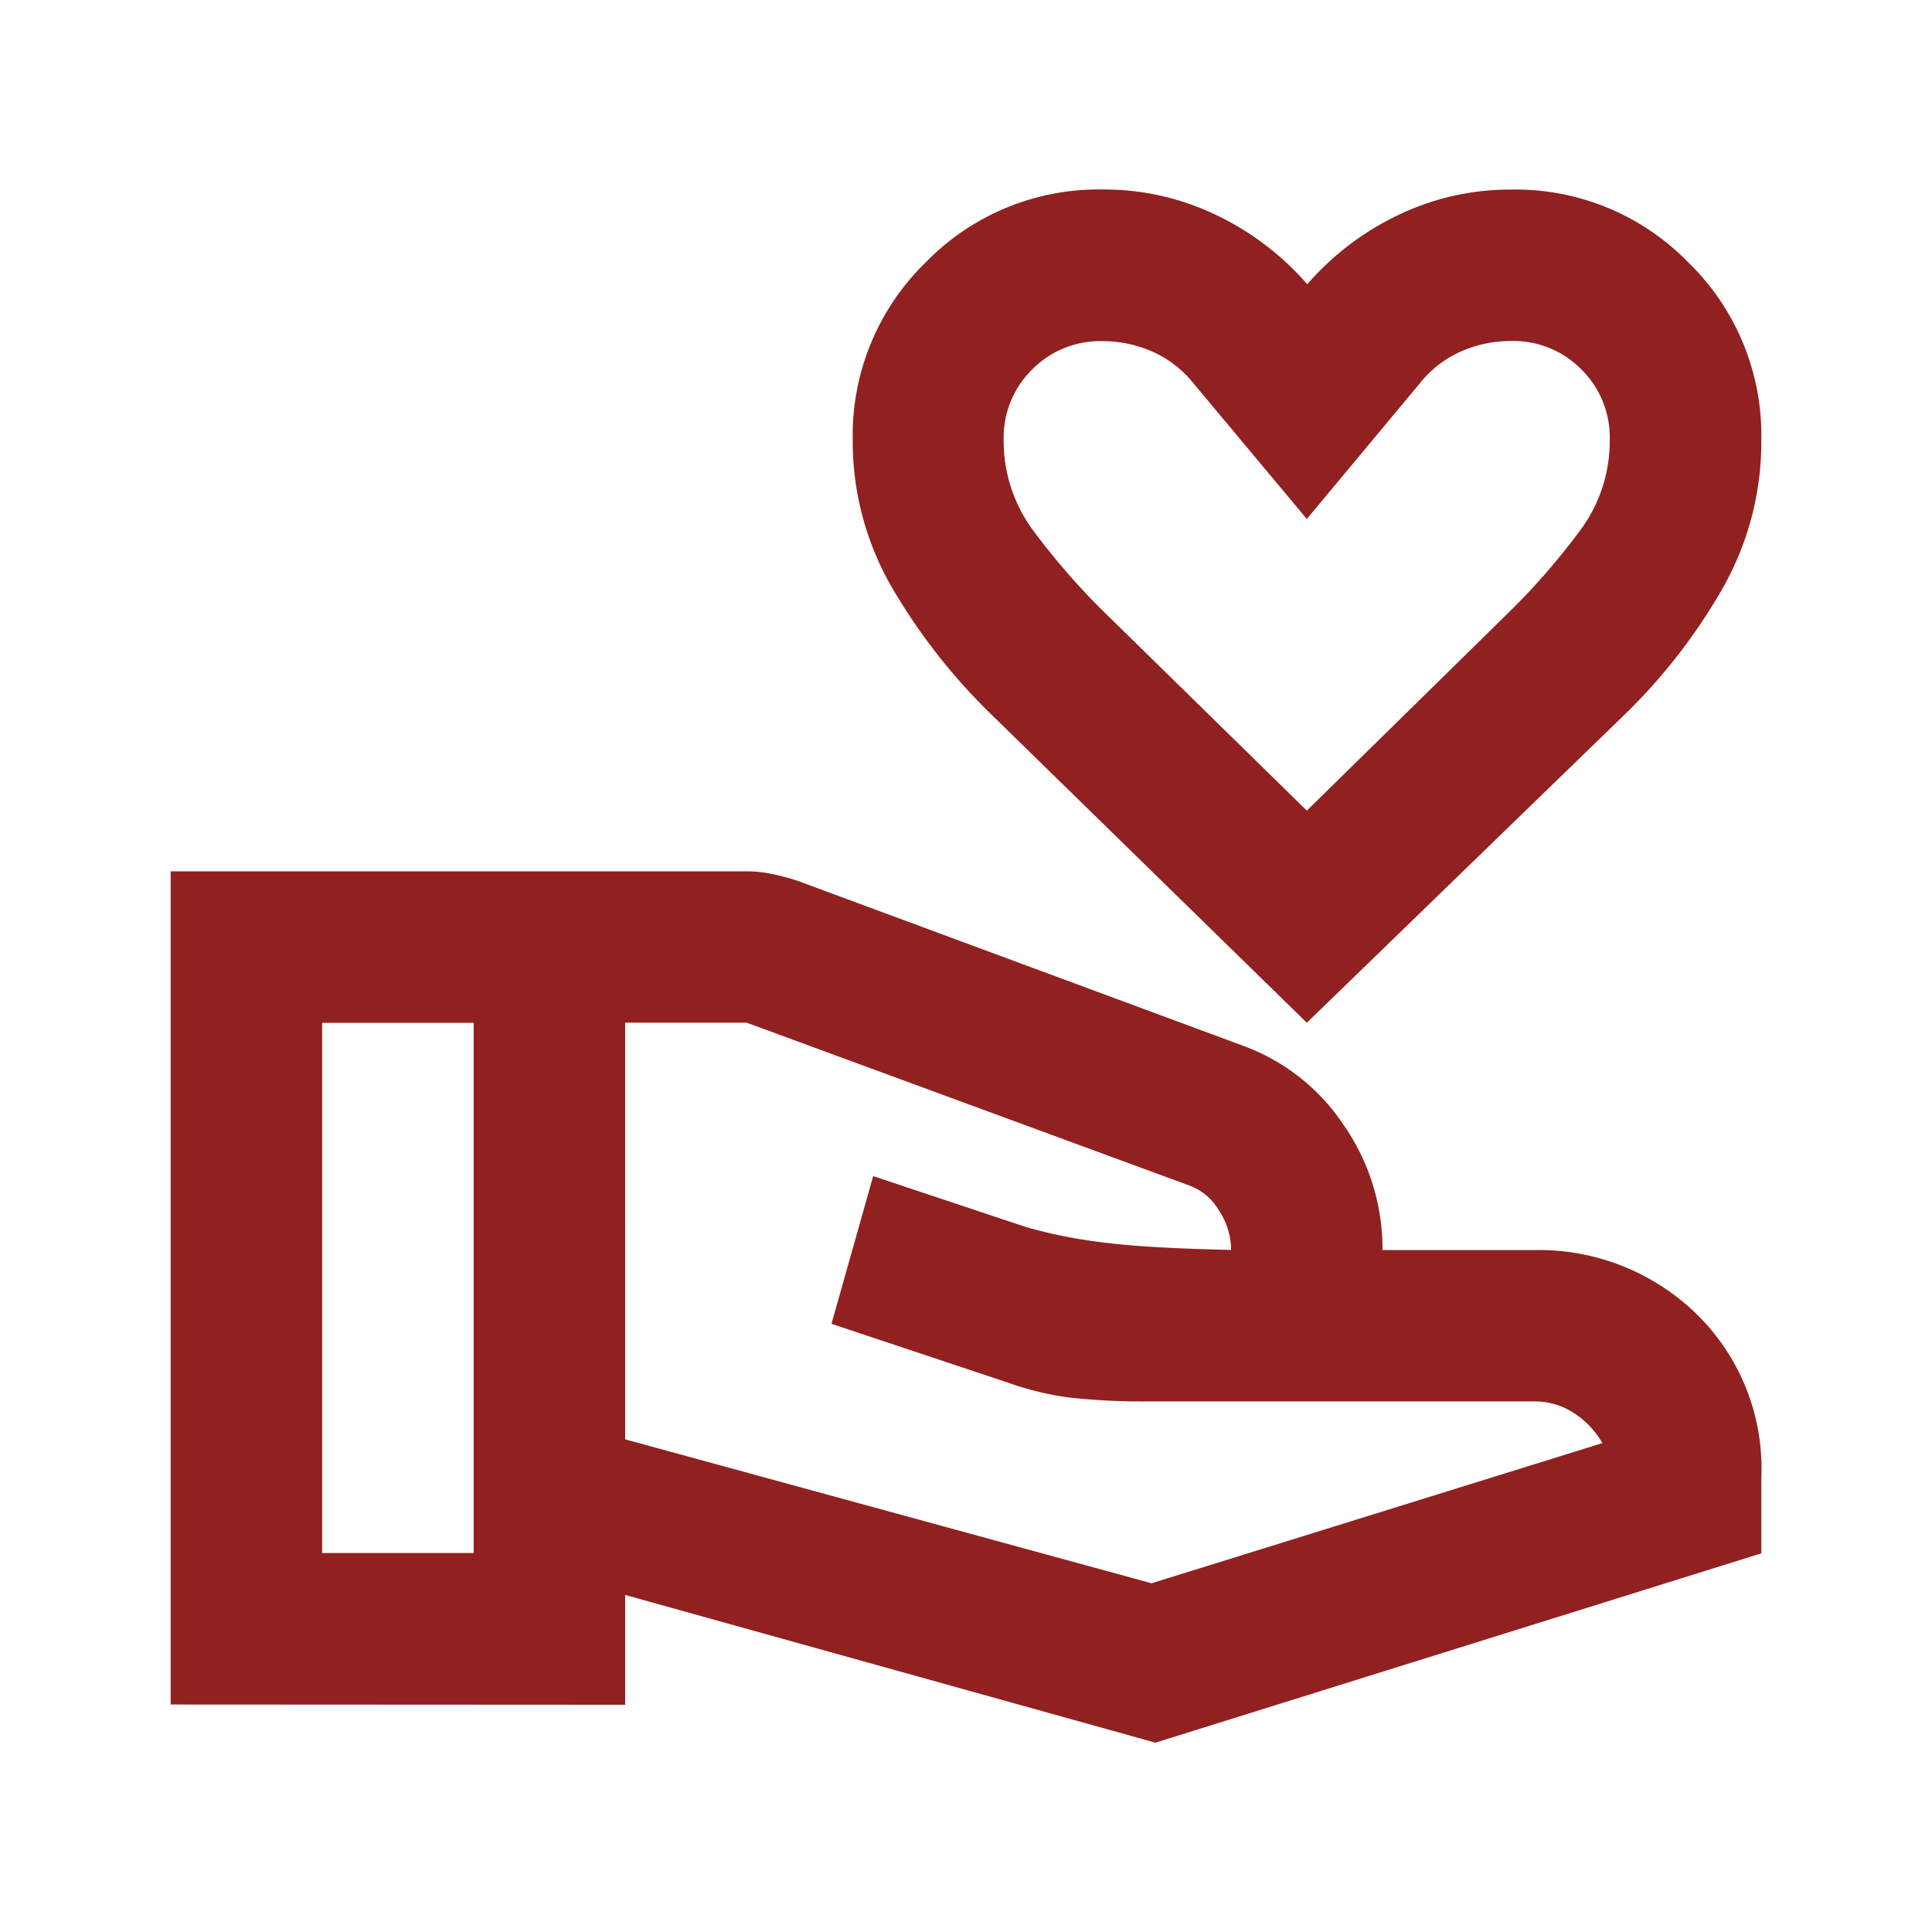 <svg xmlns="http://www.w3.org/2000/svg" width="24" height="24"><g data-name="グループ 9053"><path data-name="パス 476" d="M0 0h24v24H0Z" fill="none"/><path d="m16.234 12.705-3.9-3.811a7.388 7.388 0 0 1-1.235-1.564 3.619 3.619 0 0 1-.506-1.87 2.994 2.994 0 0 1 .906-2.2 2.994 2.994 0 0 1 2.2-.906 3.207 3.207 0 0 1 1.411.318 3.483 3.483 0 0 1 1.129.859 3.483 3.483 0 0 1 1.129-.859 3.207 3.207 0 0 1 1.406-.317 2.994 2.994 0 0 1 2.2.906 2.994 2.994 0 0 1 .906 2.2 3.685 3.685 0 0 1-.494 1.87 7.091 7.091 0 0 1-1.223 1.564Zm0-2.635 2.564-2.517a8.645 8.645 0 0 0 .823-.953 1.863 1.863 0 0 0 .376-1.141 1.183 1.183 0 0 0-.353-.87 1.183 1.183 0 0 0-.87-.353 1.531 1.531 0 0 0-.623.129 1.349 1.349 0 0 0-.506.388l-1.411 1.694-1.414-1.692a1.349 1.349 0 0 0-.506-.388 1.531 1.531 0 0 0-.623-.129 1.183 1.183 0 0 0-.87.353 1.183 1.183 0 0 0-.353.87 1.863 1.863 0 0 0 .376 1.141 8.645 8.645 0 0 0 .823.953Zm-8.468 7.81 6.539 1.788 5.6-1.741a1.075 1.075 0 0 0-.341-.365.875.875 0 0 0-.506-.153h-4.753a8.555 8.555 0 0 1-1.012-.047 3.72 3.72 0 0 1-.776-.188l-2.188-.729.518-1.835 1.905.635a6.2 6.2 0 0 0 .941.188q.541.071 1.6.094a.892.892 0 0 0-.153-.494.708.708 0 0 0-.365-.306l-5.5-2.023H7.766ZM2.12 21.174v-10.35h7.151a1.569 1.569 0 0 1 .329.035 2.876 2.876 0 0 1 .306.082l5.528 2.047a2.551 2.551 0 0 1 1.258.988 2.693 2.693 0 0 1 .482 1.553h1.882a2.808 2.808 0 0 1 2 .776 2.682 2.682 0 0 1 .824 2.05v.941l-7.527 2.352-6.587-1.835v1.364Zm1.882-1.882h1.882v-6.586H4.002ZM16.234 6.448Z" fill="#912020"/></g></svg>